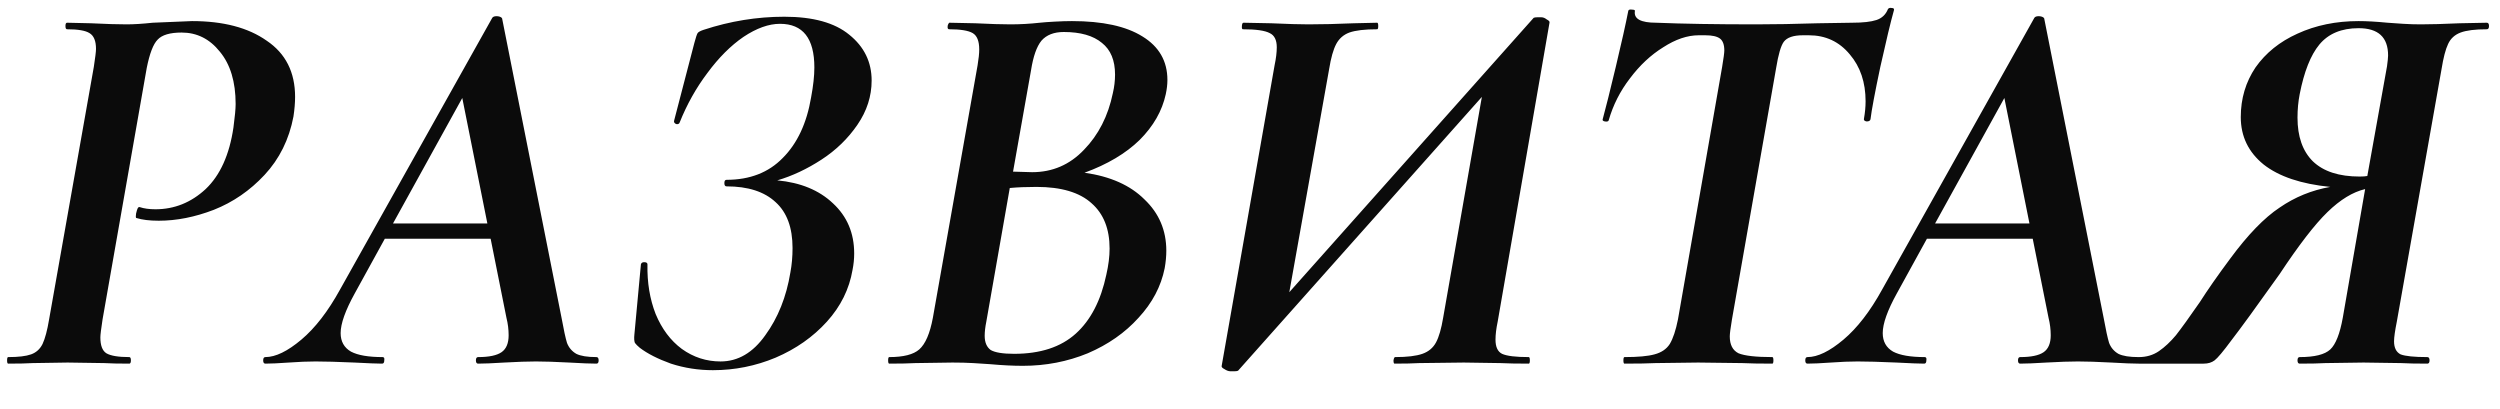 <?xml version="1.0" encoding="UTF-8"?> <svg xmlns="http://www.w3.org/2000/svg" width="55" height="9" viewBox="0 0 55 9" fill="none"> <path d="M0.18 8C0.164 8 0.156 7.976 0.156 7.928C0.156 7.88 0.164 7.856 0.18 7.856C0.404 7.856 0.572 7.836 0.684 7.796C0.796 7.756 0.88 7.68 0.936 7.568C0.992 7.448 1.04 7.268 1.08 7.028L2.064 1.472C2.096 1.264 2.112 1.132 2.112 1.076C2.112 0.9 2.064 0.784 1.968 0.728C1.88 0.672 1.716 0.644 1.476 0.644C1.452 0.644 1.44 0.62 1.44 0.572C1.44 0.524 1.452 0.5 1.476 0.5L2.004 0.512C2.324 0.528 2.584 0.536 2.784 0.536C2.944 0.536 3.136 0.524 3.36 0.5C3.912 0.476 4.2 0.464 4.224 0.464C4.912 0.464 5.46 0.608 5.868 0.896C6.284 1.176 6.492 1.588 6.492 2.132C6.492 2.26 6.48 2.404 6.456 2.564C6.36 3.068 6.148 3.496 5.82 3.848C5.5 4.192 5.128 4.448 4.704 4.616C4.288 4.776 3.884 4.856 3.492 4.856C3.292 4.856 3.128 4.836 3 4.796C2.992 4.796 2.988 4.784 2.988 4.76C2.988 4.72 2.996 4.676 3.012 4.628C3.028 4.572 3.048 4.548 3.072 4.556C3.168 4.588 3.284 4.604 3.42 4.604C3.836 4.604 4.204 4.456 4.524 4.16C4.844 3.856 5.048 3.404 5.136 2.804C5.168 2.564 5.184 2.392 5.184 2.288C5.184 1.8 5.068 1.416 4.836 1.136C4.612 0.856 4.332 0.716 3.996 0.716C3.74 0.716 3.564 0.768 3.468 0.872C3.372 0.968 3.292 1.176 3.228 1.496L2.256 7.028C2.224 7.236 2.208 7.368 2.208 7.424C2.208 7.6 2.252 7.716 2.34 7.772C2.436 7.828 2.604 7.856 2.844 7.856C2.868 7.856 2.88 7.88 2.88 7.928C2.88 7.976 2.868 8 2.844 8C2.612 8 2.428 7.996 2.292 7.988L1.488 7.976L0.72 7.988C0.592 7.996 0.412 8 0.18 8ZM13.122 7.856C13.154 7.856 13.17 7.88 13.17 7.928C13.17 7.976 13.154 8 13.122 8C12.994 8 12.794 7.992 12.522 7.976C12.218 7.96 11.974 7.952 11.79 7.952C11.614 7.952 11.382 7.96 11.094 7.976C10.838 7.992 10.646 8 10.518 8C10.486 8 10.47 7.976 10.47 7.928C10.47 7.88 10.486 7.856 10.518 7.856C10.758 7.856 10.93 7.82 11.034 7.748C11.138 7.676 11.19 7.552 11.19 7.376C11.19 7.248 11.174 7.12 11.142 6.992L10.794 5.252H8.466L7.806 6.452C7.598 6.828 7.494 7.12 7.494 7.328C7.494 7.512 7.57 7.648 7.722 7.736C7.874 7.816 8.106 7.856 8.418 7.856C8.45 7.856 8.462 7.88 8.454 7.928C8.454 7.976 8.438 8 8.406 8C8.302 8 8.098 7.992 7.794 7.976C7.426 7.96 7.142 7.952 6.942 7.952C6.774 7.952 6.578 7.96 6.354 7.976C6.13 7.992 5.958 8 5.838 8C5.806 8 5.79 7.976 5.79 7.928C5.79 7.88 5.806 7.856 5.838 7.856C6.062 7.856 6.326 7.728 6.63 7.472C6.934 7.216 7.218 6.848 7.482 6.368L10.83 0.392C10.846 0.368 10.878 0.356 10.926 0.356C10.95 0.356 10.974 0.36 10.998 0.368C11.022 0.376 11.038 0.388 11.046 0.404L12.354 6.992C12.402 7.256 12.442 7.44 12.474 7.544C12.514 7.648 12.582 7.728 12.678 7.784C12.774 7.832 12.922 7.856 13.122 7.856ZM8.646 4.916H10.722L10.17 2.156L8.646 4.916ZM19.176 1.772C19.176 2.116 19.072 2.44 18.864 2.744C18.656 3.048 18.392 3.304 18.072 3.512C17.752 3.72 17.428 3.872 17.1 3.968C17.612 4.016 18.02 4.184 18.324 4.472C18.636 4.76 18.792 5.128 18.792 5.576C18.792 5.696 18.78 5.816 18.756 5.936C18.684 6.36 18.496 6.74 18.192 7.076C17.888 7.412 17.512 7.676 17.064 7.868C16.624 8.052 16.164 8.144 15.684 8.144C15.364 8.144 15.056 8.096 14.76 8C14.472 7.896 14.244 7.78 14.076 7.652C14.028 7.612 13.992 7.576 13.968 7.544C13.952 7.504 13.948 7.444 13.956 7.364L14.1 5.816C14.108 5.784 14.132 5.768 14.172 5.768C14.22 5.768 14.244 5.784 14.244 5.816C14.236 6.216 14.296 6.58 14.424 6.908C14.56 7.236 14.752 7.492 15 7.676C15.256 7.86 15.54 7.952 15.852 7.952C16.236 7.952 16.564 7.76 16.836 7.376C17.116 6.992 17.3 6.532 17.388 5.996C17.42 5.828 17.436 5.648 17.436 5.456C17.436 5.008 17.312 4.672 17.064 4.448C16.816 4.216 16.456 4.1 15.984 4.1C15.952 4.1 15.936 4.076 15.936 4.028C15.936 3.98 15.952 3.956 15.984 3.956C16.496 3.956 16.908 3.796 17.22 3.476C17.54 3.156 17.748 2.712 17.844 2.144C17.892 1.888 17.916 1.668 17.916 1.484C17.916 0.844 17.664 0.524 17.16 0.524C16.912 0.524 16.644 0.62 16.356 0.812C16.076 1.004 15.812 1.268 15.564 1.604C15.316 1.932 15.112 2.296 14.952 2.696C14.944 2.72 14.924 2.732 14.892 2.732C14.876 2.732 14.86 2.724 14.844 2.708C14.828 2.692 14.824 2.672 14.832 2.648L15.276 0.944C15.308 0.824 15.332 0.752 15.348 0.728C15.364 0.704 15.408 0.68 15.48 0.656C16.064 0.464 16.656 0.368 17.256 0.368C17.888 0.368 18.364 0.5 18.684 0.764C19.012 1.028 19.176 1.364 19.176 1.772ZM23.859 3.8C24.427 3.88 24.867 4.076 25.179 4.388C25.499 4.692 25.659 5.068 25.659 5.516C25.659 5.636 25.647 5.764 25.623 5.9C25.543 6.3 25.351 6.664 25.047 6.992C24.751 7.32 24.379 7.58 23.931 7.772C23.483 7.956 23.007 8.048 22.503 8.048C22.287 8.048 22.047 8.036 21.783 8.012C21.679 8.004 21.555 7.996 21.411 7.988C21.275 7.98 21.123 7.976 20.955 7.976L20.139 7.988C19.995 7.996 19.803 8 19.563 8C19.547 8 19.539 7.976 19.539 7.928C19.539 7.88 19.547 7.856 19.563 7.856C19.875 7.856 20.095 7.8 20.223 7.688C20.359 7.568 20.459 7.336 20.523 6.992L21.507 1.436C21.531 1.292 21.543 1.176 21.543 1.088C21.543 0.904 21.495 0.784 21.399 0.728C21.303 0.672 21.131 0.644 20.883 0.644C20.859 0.644 20.847 0.628 20.847 0.596C20.847 0.572 20.851 0.552 20.859 0.536C20.867 0.52 20.875 0.508 20.883 0.5L21.459 0.512C21.779 0.528 22.035 0.536 22.227 0.536C22.443 0.536 22.659 0.524 22.875 0.5C22.947 0.492 23.055 0.484 23.199 0.476C23.343 0.468 23.471 0.464 23.583 0.464C24.255 0.464 24.771 0.576 25.131 0.8C25.499 1.024 25.683 1.344 25.683 1.76C25.683 1.856 25.671 1.96 25.647 2.072C25.567 2.44 25.375 2.776 25.071 3.08C24.767 3.376 24.363 3.616 23.859 3.8ZM23.403 0.704C23.187 0.704 23.023 0.768 22.911 0.896C22.807 1.024 22.731 1.24 22.683 1.544L22.287 3.776L22.707 3.788C23.155 3.788 23.535 3.624 23.847 3.296C24.167 2.968 24.379 2.552 24.483 2.048C24.515 1.912 24.531 1.776 24.531 1.64C24.531 1.328 24.435 1.096 24.243 0.944C24.051 0.784 23.771 0.704 23.403 0.704ZM24.339 6.044C24.387 5.836 24.411 5.644 24.411 5.468C24.411 5.036 24.279 4.704 24.015 4.472C23.751 4.232 23.347 4.112 22.803 4.112C22.579 4.112 22.383 4.12 22.215 4.136L21.699 7.076C21.675 7.196 21.663 7.3 21.663 7.388C21.663 7.532 21.707 7.636 21.795 7.7C21.891 7.756 22.063 7.784 22.311 7.784C22.887 7.784 23.339 7.636 23.667 7.34C23.995 7.044 24.219 6.612 24.339 6.044ZM32.949 7.076C32.917 7.228 32.901 7.36 32.901 7.472C32.901 7.632 32.949 7.736 33.045 7.784C33.149 7.832 33.345 7.856 33.633 7.856C33.649 7.856 33.657 7.88 33.657 7.928C33.657 7.976 33.649 8 33.633 8C33.369 8 33.161 7.996 33.009 7.988L32.205 7.976L31.221 7.988C31.085 7.996 30.905 8 30.681 8C30.665 8 30.657 7.976 30.657 7.928C30.665 7.88 30.677 7.856 30.693 7.856C30.957 7.856 31.157 7.832 31.293 7.784C31.429 7.736 31.529 7.652 31.593 7.532C31.657 7.412 31.709 7.232 31.749 6.992L32.601 2.132L27.237 8.156C27.221 8.164 27.193 8.168 27.153 8.168C27.121 8.168 27.093 8.168 27.069 8.168C27.029 8.168 26.985 8.152 26.937 8.12C26.889 8.096 26.869 8.072 26.877 8.048L28.041 1.436C28.073 1.284 28.089 1.152 28.089 1.04C28.089 0.88 28.037 0.776 27.933 0.728C27.829 0.672 27.633 0.644 27.345 0.644C27.329 0.644 27.321 0.628 27.321 0.596C27.321 0.532 27.333 0.5 27.357 0.5L27.969 0.512C28.321 0.528 28.593 0.536 28.785 0.536C29.081 0.536 29.413 0.528 29.781 0.512L30.297 0.5C30.313 0.5 30.321 0.524 30.321 0.572C30.321 0.62 30.313 0.644 30.297 0.644C30.025 0.644 29.821 0.668 29.685 0.716C29.557 0.764 29.461 0.848 29.397 0.968C29.333 1.088 29.281 1.272 29.241 1.52L28.365 6.428L33.741 0.392C33.757 0.384 33.785 0.38 33.825 0.38C33.865 0.38 33.893 0.38 33.909 0.38C33.949 0.38 33.989 0.396 34.029 0.428C34.077 0.452 34.097 0.476 34.089 0.5L32.949 7.076ZM35.739 8C35.723 8 35.715 7.976 35.715 7.928C35.715 7.88 35.723 7.856 35.739 7.856C36.035 7.856 36.255 7.836 36.399 7.796C36.551 7.756 36.663 7.68 36.735 7.568C36.807 7.448 36.867 7.268 36.915 7.028L37.887 1.472C37.919 1.28 37.935 1.16 37.935 1.112C37.935 0.984 37.903 0.896 37.839 0.848C37.775 0.8 37.667 0.776 37.515 0.776H37.371C37.123 0.776 36.863 0.864 36.591 1.04C36.319 1.208 36.075 1.436 35.859 1.724C35.643 2.004 35.487 2.312 35.391 2.648C35.383 2.672 35.355 2.68 35.307 2.672C35.267 2.664 35.251 2.648 35.259 2.624C35.323 2.392 35.419 2.008 35.547 1.472C35.675 0.936 35.767 0.524 35.823 0.236C35.831 0.212 35.859 0.204 35.907 0.212C35.955 0.212 35.975 0.224 35.967 0.248C35.943 0.416 36.099 0.5 36.435 0.5C37.027 0.524 37.759 0.536 38.631 0.536C39.039 0.536 39.491 0.528 39.987 0.512L40.743 0.5C40.983 0.5 41.163 0.48 41.283 0.44C41.403 0.4 41.487 0.32 41.535 0.2C41.551 0.176 41.579 0.168 41.619 0.176C41.659 0.176 41.675 0.192 41.667 0.224C41.595 0.48 41.495 0.896 41.367 1.472C41.247 2.04 41.175 2.424 41.151 2.624C41.143 2.656 41.115 2.672 41.067 2.672C41.019 2.664 40.999 2.644 41.007 2.612C41.031 2.476 41.043 2.348 41.043 2.228C41.043 1.812 40.927 1.468 40.695 1.196C40.463 0.916 40.163 0.776 39.795 0.776H39.663C39.455 0.776 39.315 0.824 39.243 0.92C39.179 1.008 39.123 1.2 39.075 1.496L38.103 7.028C38.071 7.22 38.055 7.344 38.055 7.4C38.055 7.584 38.119 7.708 38.247 7.772C38.383 7.828 38.631 7.856 38.991 7.856C39.007 7.856 39.015 7.88 39.015 7.928C39.015 7.976 39.007 8 38.991 8C38.711 8 38.491 7.996 38.331 7.988L37.359 7.976L36.423 7.988C36.263 7.996 36.035 8 35.739 8ZM47.048 7.856C47.08 7.856 47.096 7.88 47.096 7.928C47.096 7.976 47.08 8 47.048 8C46.92 8 46.72 7.992 46.448 7.976C46.144 7.96 45.9 7.952 45.716 7.952C45.54 7.952 45.308 7.96 45.02 7.976C44.764 7.992 44.572 8 44.444 8C44.412 8 44.396 7.976 44.396 7.928C44.396 7.88 44.412 7.856 44.444 7.856C44.684 7.856 44.856 7.82 44.96 7.748C45.064 7.676 45.116 7.552 45.116 7.376C45.116 7.248 45.1 7.12 45.068 6.992L44.72 5.252H42.392L41.732 6.452C41.524 6.828 41.42 7.12 41.42 7.328C41.42 7.512 41.496 7.648 41.648 7.736C41.8 7.816 42.032 7.856 42.344 7.856C42.376 7.856 42.388 7.88 42.38 7.928C42.38 7.976 42.364 8 42.332 8C42.228 8 42.024 7.992 41.72 7.976C41.352 7.96 41.068 7.952 40.868 7.952C40.7 7.952 40.504 7.96 40.28 7.976C40.056 7.992 39.884 8 39.764 8C39.732 8 39.716 7.976 39.716 7.928C39.716 7.88 39.732 7.856 39.764 7.856C39.988 7.856 40.252 7.728 40.556 7.472C40.86 7.216 41.144 6.848 41.408 6.368L44.756 0.392C44.772 0.368 44.804 0.356 44.852 0.356C44.876 0.356 44.9 0.36 44.924 0.368C44.948 0.376 44.964 0.388 44.972 0.404L46.28 6.992C46.328 7.256 46.368 7.44 46.4 7.544C46.44 7.648 46.508 7.728 46.604 7.784C46.7 7.832 46.848 7.856 47.048 7.856ZM42.572 4.916H44.648L44.096 2.156L42.572 4.916ZM54.709 0.5C54.742 0.5 54.758 0.524 54.758 0.572C54.758 0.62 54.742 0.644 54.709 0.644C54.453 0.644 54.261 0.668 54.133 0.716C54.005 0.764 53.913 0.848 53.858 0.968C53.801 1.088 53.754 1.272 53.714 1.52L52.73 7.076C52.69 7.276 52.669 7.42 52.669 7.508C52.669 7.652 52.718 7.748 52.813 7.796C52.917 7.836 53.114 7.856 53.401 7.856C53.434 7.856 53.45 7.88 53.45 7.928C53.45 7.976 53.434 8 53.401 8C53.154 8 52.962 7.996 52.825 7.988L51.998 7.976L51.157 7.988C51.022 7.996 50.834 8 50.593 8C50.562 8 50.545 7.976 50.545 7.928C50.545 7.88 50.562 7.856 50.593 7.856C50.922 7.856 51.145 7.8 51.266 7.688C51.386 7.576 51.477 7.344 51.541 6.992L52.033 4.16C51.761 4.224 51.486 4.392 51.206 4.664C50.925 4.936 50.574 5.392 50.15 6.032C49.638 6.752 49.285 7.236 49.093 7.484C48.91 7.732 48.785 7.88 48.721 7.928C48.657 7.976 48.578 8 48.481 8H47.053C47.038 8 47.029 7.976 47.029 7.928C47.029 7.88 47.038 7.856 47.053 7.856C47.221 7.856 47.37 7.812 47.498 7.724C47.626 7.636 47.749 7.52 47.87 7.376C47.989 7.224 48.166 6.98 48.398 6.644C48.566 6.38 48.789 6.06 49.069 5.684C49.453 5.164 49.813 4.792 50.15 4.568C50.486 4.336 50.858 4.184 51.266 4.112C50.626 4.048 50.138 3.884 49.801 3.62C49.465 3.348 49.297 3 49.297 2.576C49.297 2.168 49.406 1.804 49.621 1.484C49.846 1.164 50.154 0.916 50.545 0.74C50.946 0.556 51.394 0.464 51.889 0.464C52.066 0.464 52.278 0.476 52.526 0.5C52.638 0.508 52.754 0.516 52.873 0.524C53.002 0.532 53.13 0.536 53.258 0.536C53.474 0.536 53.758 0.528 54.109 0.512L54.709 0.5ZM50.593 2.072C50.562 2.232 50.545 2.404 50.545 2.588C50.545 3.004 50.657 3.324 50.882 3.548C51.114 3.772 51.458 3.884 51.913 3.884C51.986 3.884 52.041 3.88 52.081 3.872L52.514 1.46C52.529 1.348 52.538 1.268 52.538 1.22C52.538 0.82 52.322 0.62 51.889 0.62C51.514 0.62 51.225 0.74 51.026 0.98C50.834 1.212 50.69 1.576 50.593 2.072Z" fill="#0B0B0B"></path> </svg> 